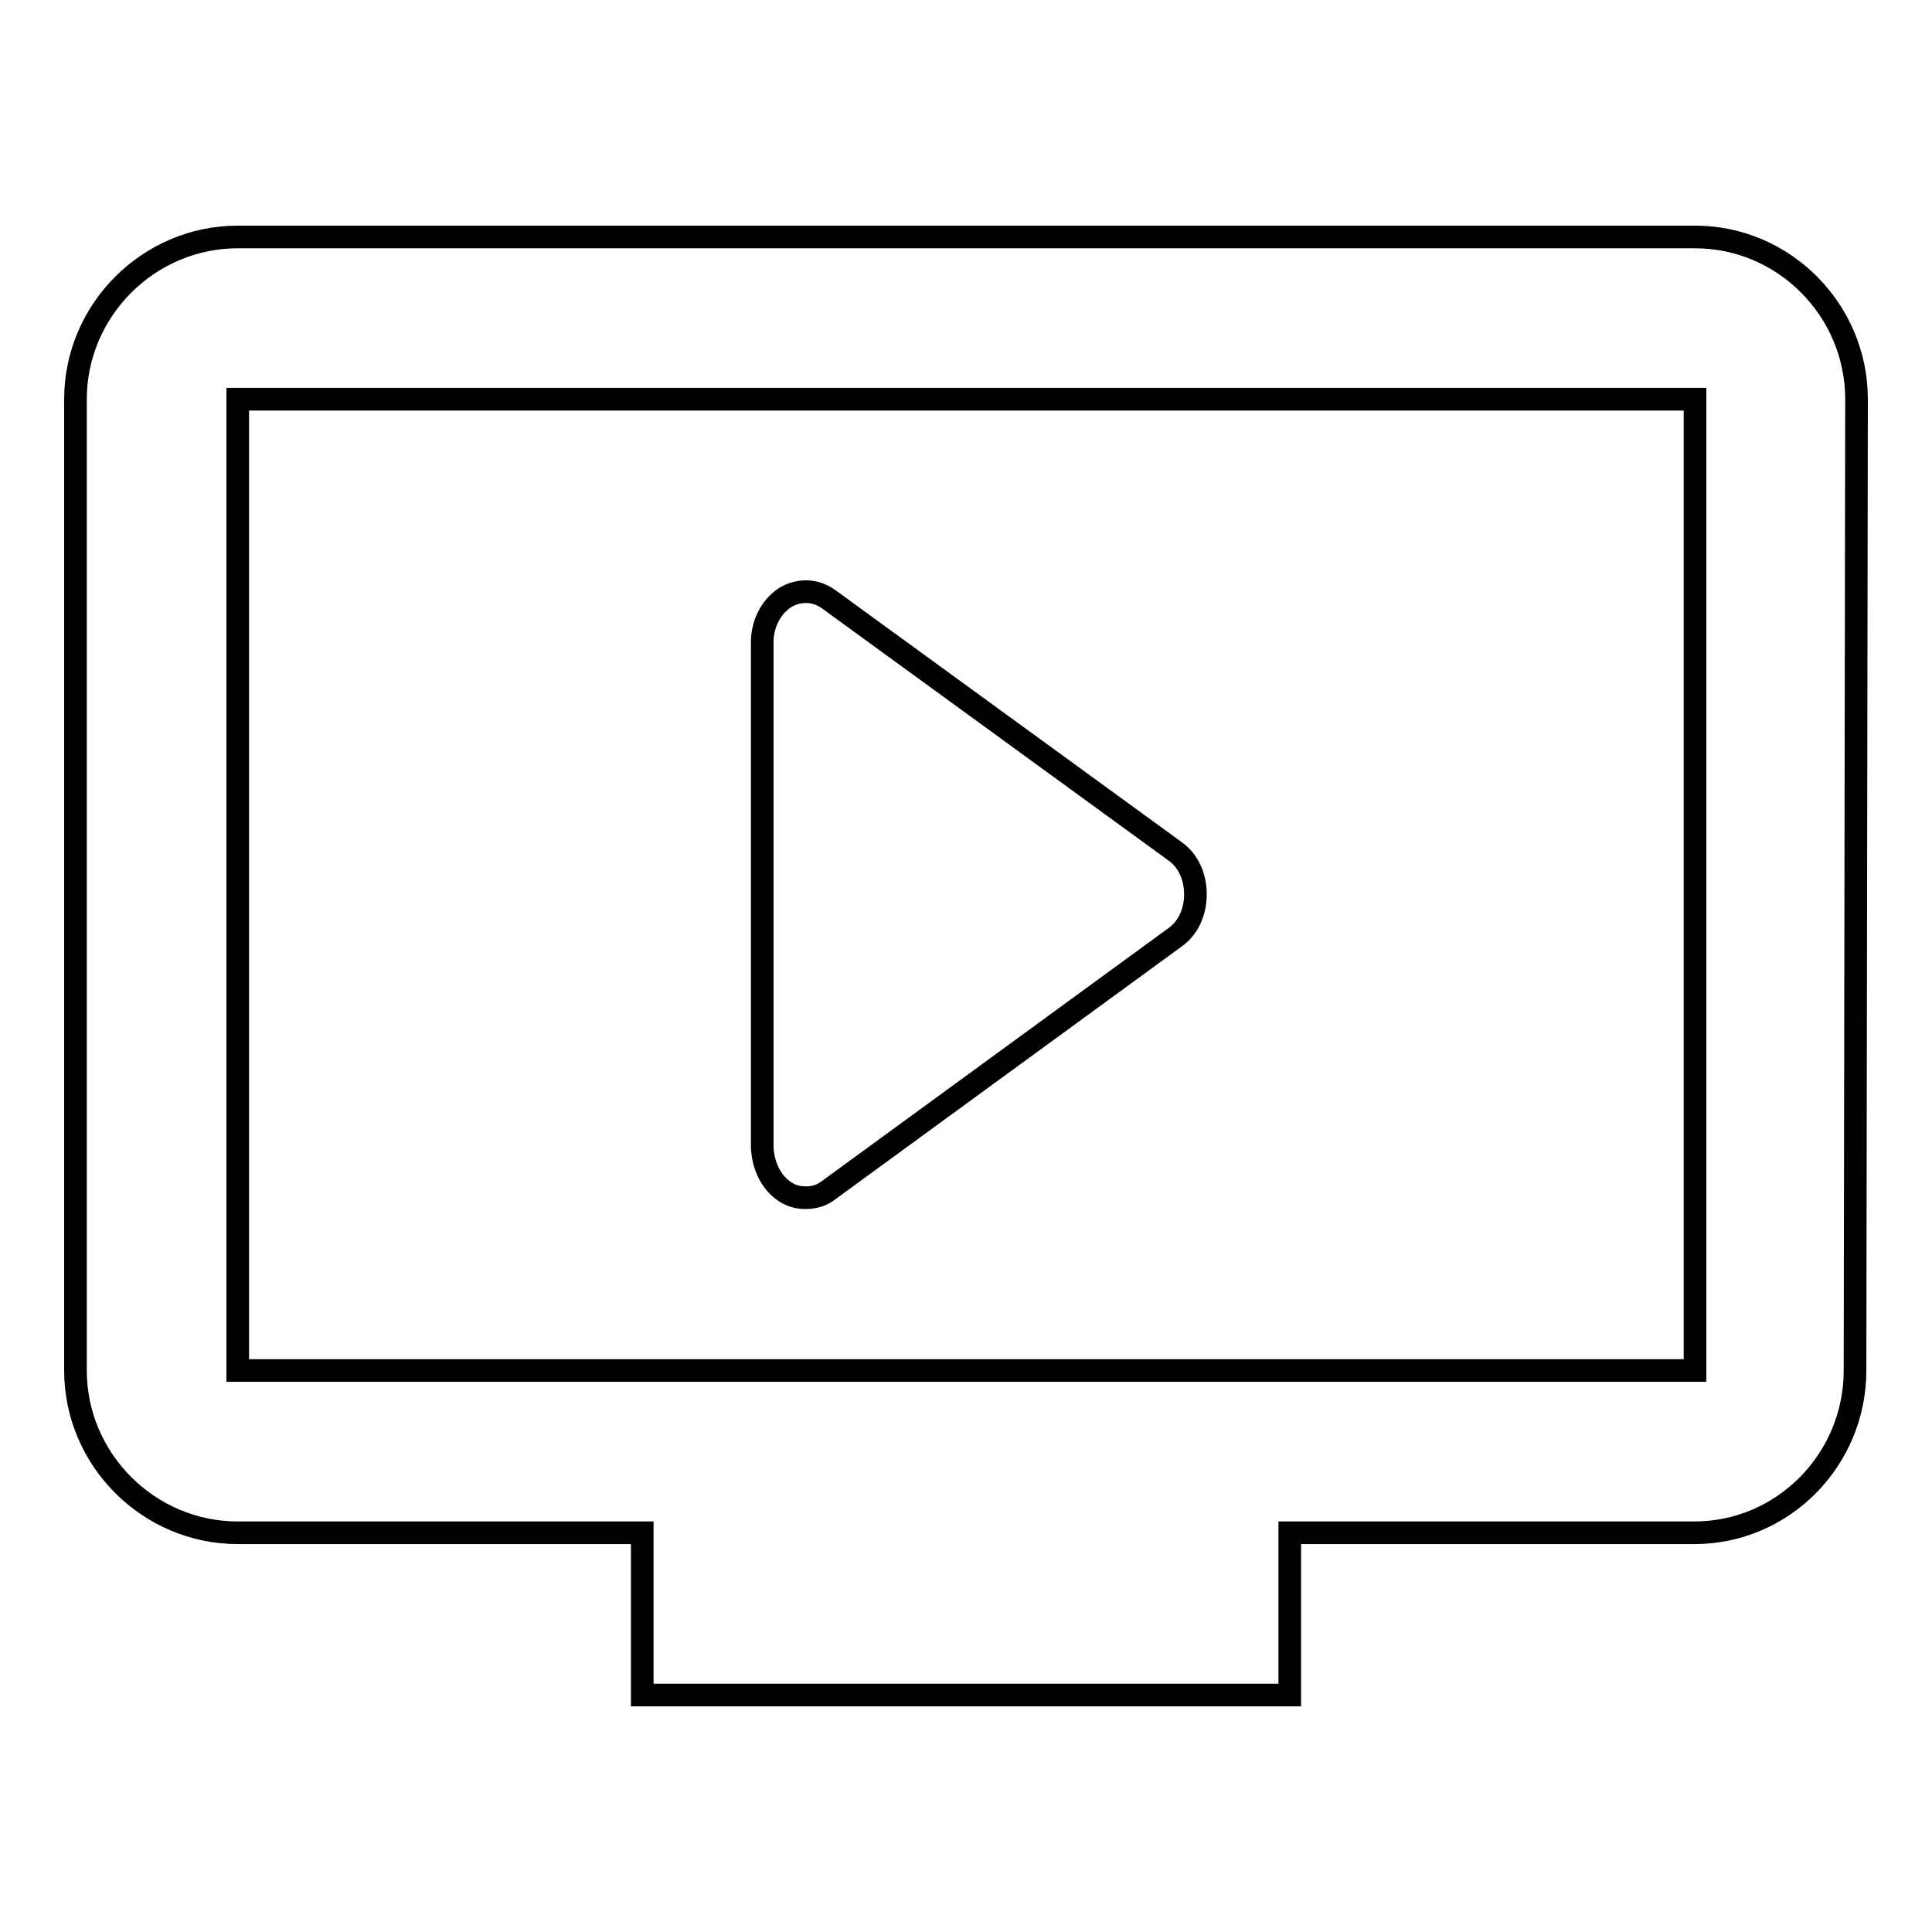 <?xml version="1.0" encoding="utf-8"?>
<!-- Svg Vector Icons : http://www.onlinewebfonts.com/icon -->
<!DOCTYPE svg PUBLIC "-//W3C//DTD SVG 1.1//EN" "http://www.w3.org/Graphics/SVG/1.1/DTD/svg11.dtd">
<svg version="1.1" xmlns="http://www.w3.org/2000/svg" xmlns:xlink="http://www.w3.org/1999/xlink" x="0px" y="0px" viewBox="0 0 256 256" enable-background="new 0 0 256 256" xml:space="preserve">
<g><g><path stroke-width="3" fill-opacity="0" stroke="#000000"  d="M224.6,31.4H31.5C19.7,31.4,10,41.1,10,52.9v128.7c0,11.8,9.7,21.5,21.5,21.5h53.6v21.5h85.8v-21.5h53.6c11.8,0,21.3-9.7,21.3-21.5L246,52.9C246,41.1,236.4,31.4,224.6,31.4z M224.6,181.6H31.5V52.9h193.1V181.6L224.6,181.6z M104,157.9c0.9,0.6,1.8,0.8,2.8,0.8c1.1,0,2.1-0.3,3-1l45.9-33.5c1.7-1.2,2.7-3.3,2.7-5.7s-1-4.5-2.7-5.7l-45.9-33.4c-1.8-1.3-4-1.3-5.8-0.2c-1.8,1.2-3,3.4-3,5.9v66.9C101.1,154.5,102.2,156.7,104,157.9z"/></g></g>
</svg>